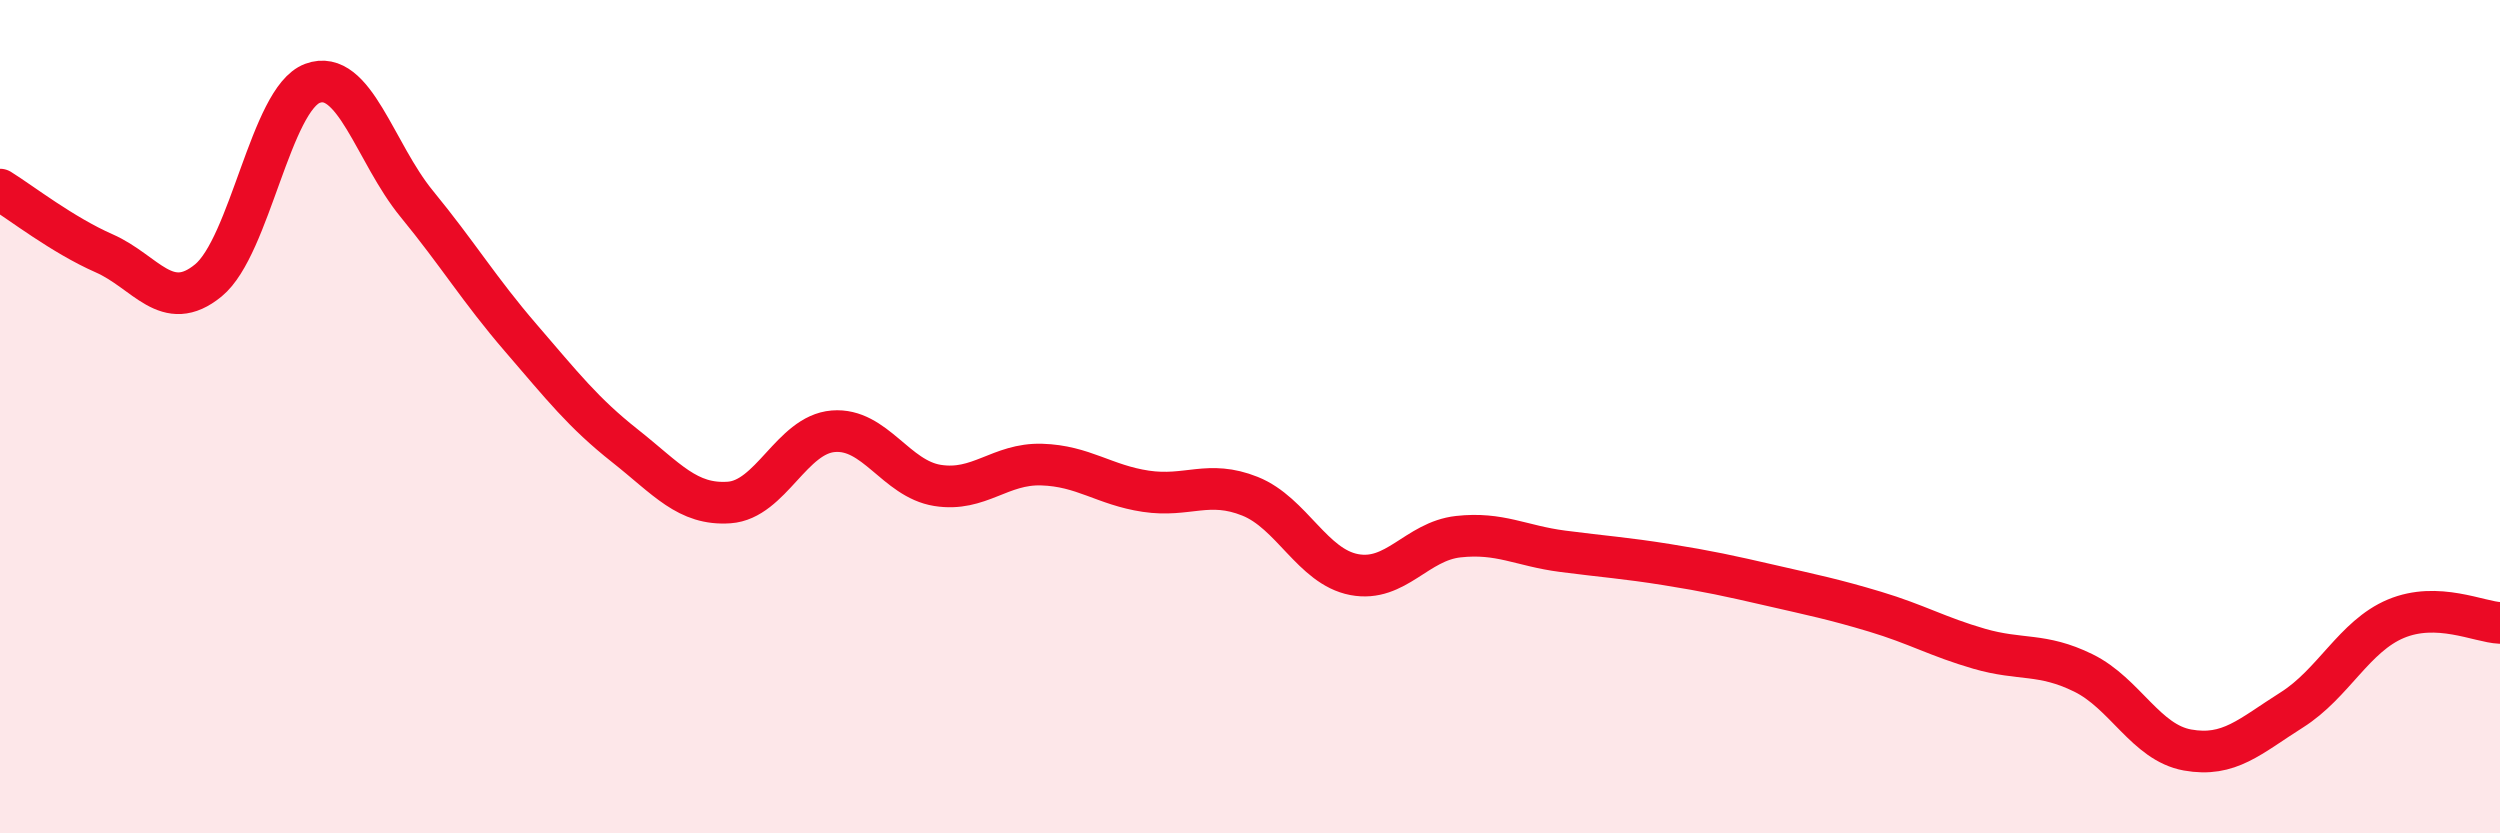 
    <svg width="60" height="20" viewBox="0 0 60 20" xmlns="http://www.w3.org/2000/svg">
      <path
        d="M 0,4.55 C 0.5,4.86 1.5,5.64 2.5,6.08 C 3.5,6.52 4,7.55 5,6.73 C 6,5.91 6.5,2.37 7.5,2 C 8.5,1.63 9,3.67 10,4.89 C 11,6.11 11.5,6.95 12.5,8.11 C 13.5,9.27 14,9.91 15,10.7 C 16,11.49 16.5,12.13 17.5,12.06 C 18.5,11.99 19,10.43 20,10.35 C 21,10.27 21.5,11.49 22.5,11.65 C 23.5,11.81 24,11.12 25,11.15 C 26,11.18 26.5,11.64 27.5,11.79 C 28.5,11.94 29,11.51 30,11.91 C 31,12.31 31.5,13.6 32.5,13.79 C 33.5,13.98 34,12.99 35,12.88 C 36,12.77 36.5,13.1 37.5,13.23 C 38.5,13.36 39,13.39 40,13.55 C 41,13.71 41.5,13.82 42.5,14.05 C 43.5,14.28 44,14.38 45,14.68 C 46,14.98 46.5,15.28 47.5,15.57 C 48.5,15.86 49,15.66 50,16.15 C 51,16.64 51.5,17.82 52.5,18 C 53.5,18.18 54,17.67 55,17.04 C 56,16.41 56.5,15.27 57.5,14.85 C 58.5,14.43 59.5,14.93 60,14.95L60 20L0 20Z"
        fill="#EB0A25"
        opacity="0.1"
        stroke-linecap="round"
        stroke-linejoin="round"
      />
      <path
        d="M 0,4.55 C 0.5,4.86 1.5,5.64 2.5,6.08 C 3.5,6.52 4,7.55 5,6.73 C 6,5.91 6.5,2.37 7.5,2 C 8.5,1.63 9,3.67 10,4.89 C 11,6.11 11.5,6.95 12.5,8.11 C 13.5,9.27 14,9.91 15,10.7 C 16,11.49 16.5,12.13 17.5,12.06 C 18.5,11.99 19,10.43 20,10.35 C 21,10.27 21.5,11.49 22.5,11.65 C 23.5,11.81 24,11.12 25,11.15 C 26,11.18 26.5,11.64 27.5,11.79 C 28.5,11.94 29,11.51 30,11.91 C 31,12.31 31.5,13.6 32.5,13.79 C 33.5,13.98 34,12.99 35,12.88 C 36,12.77 36.5,13.1 37.5,13.23 C 38.5,13.36 39,13.39 40,13.55 C 41,13.71 41.5,13.82 42.5,14.05 C 43.5,14.28 44,14.38 45,14.68 C 46,14.98 46.5,15.28 47.5,15.57 C 48.5,15.86 49,15.66 50,16.15 C 51,16.64 51.5,17.82 52.5,18 C 53.5,18.18 54,17.67 55,17.04 C 56,16.41 56.5,15.27 57.5,14.85 C 58.5,14.43 59.5,14.93 60,14.95"
        stroke="#EB0A25"
        stroke-width="1"
        fill="none"
        stroke-linecap="round"
        stroke-linejoin="round"
      />
    </svg>
  